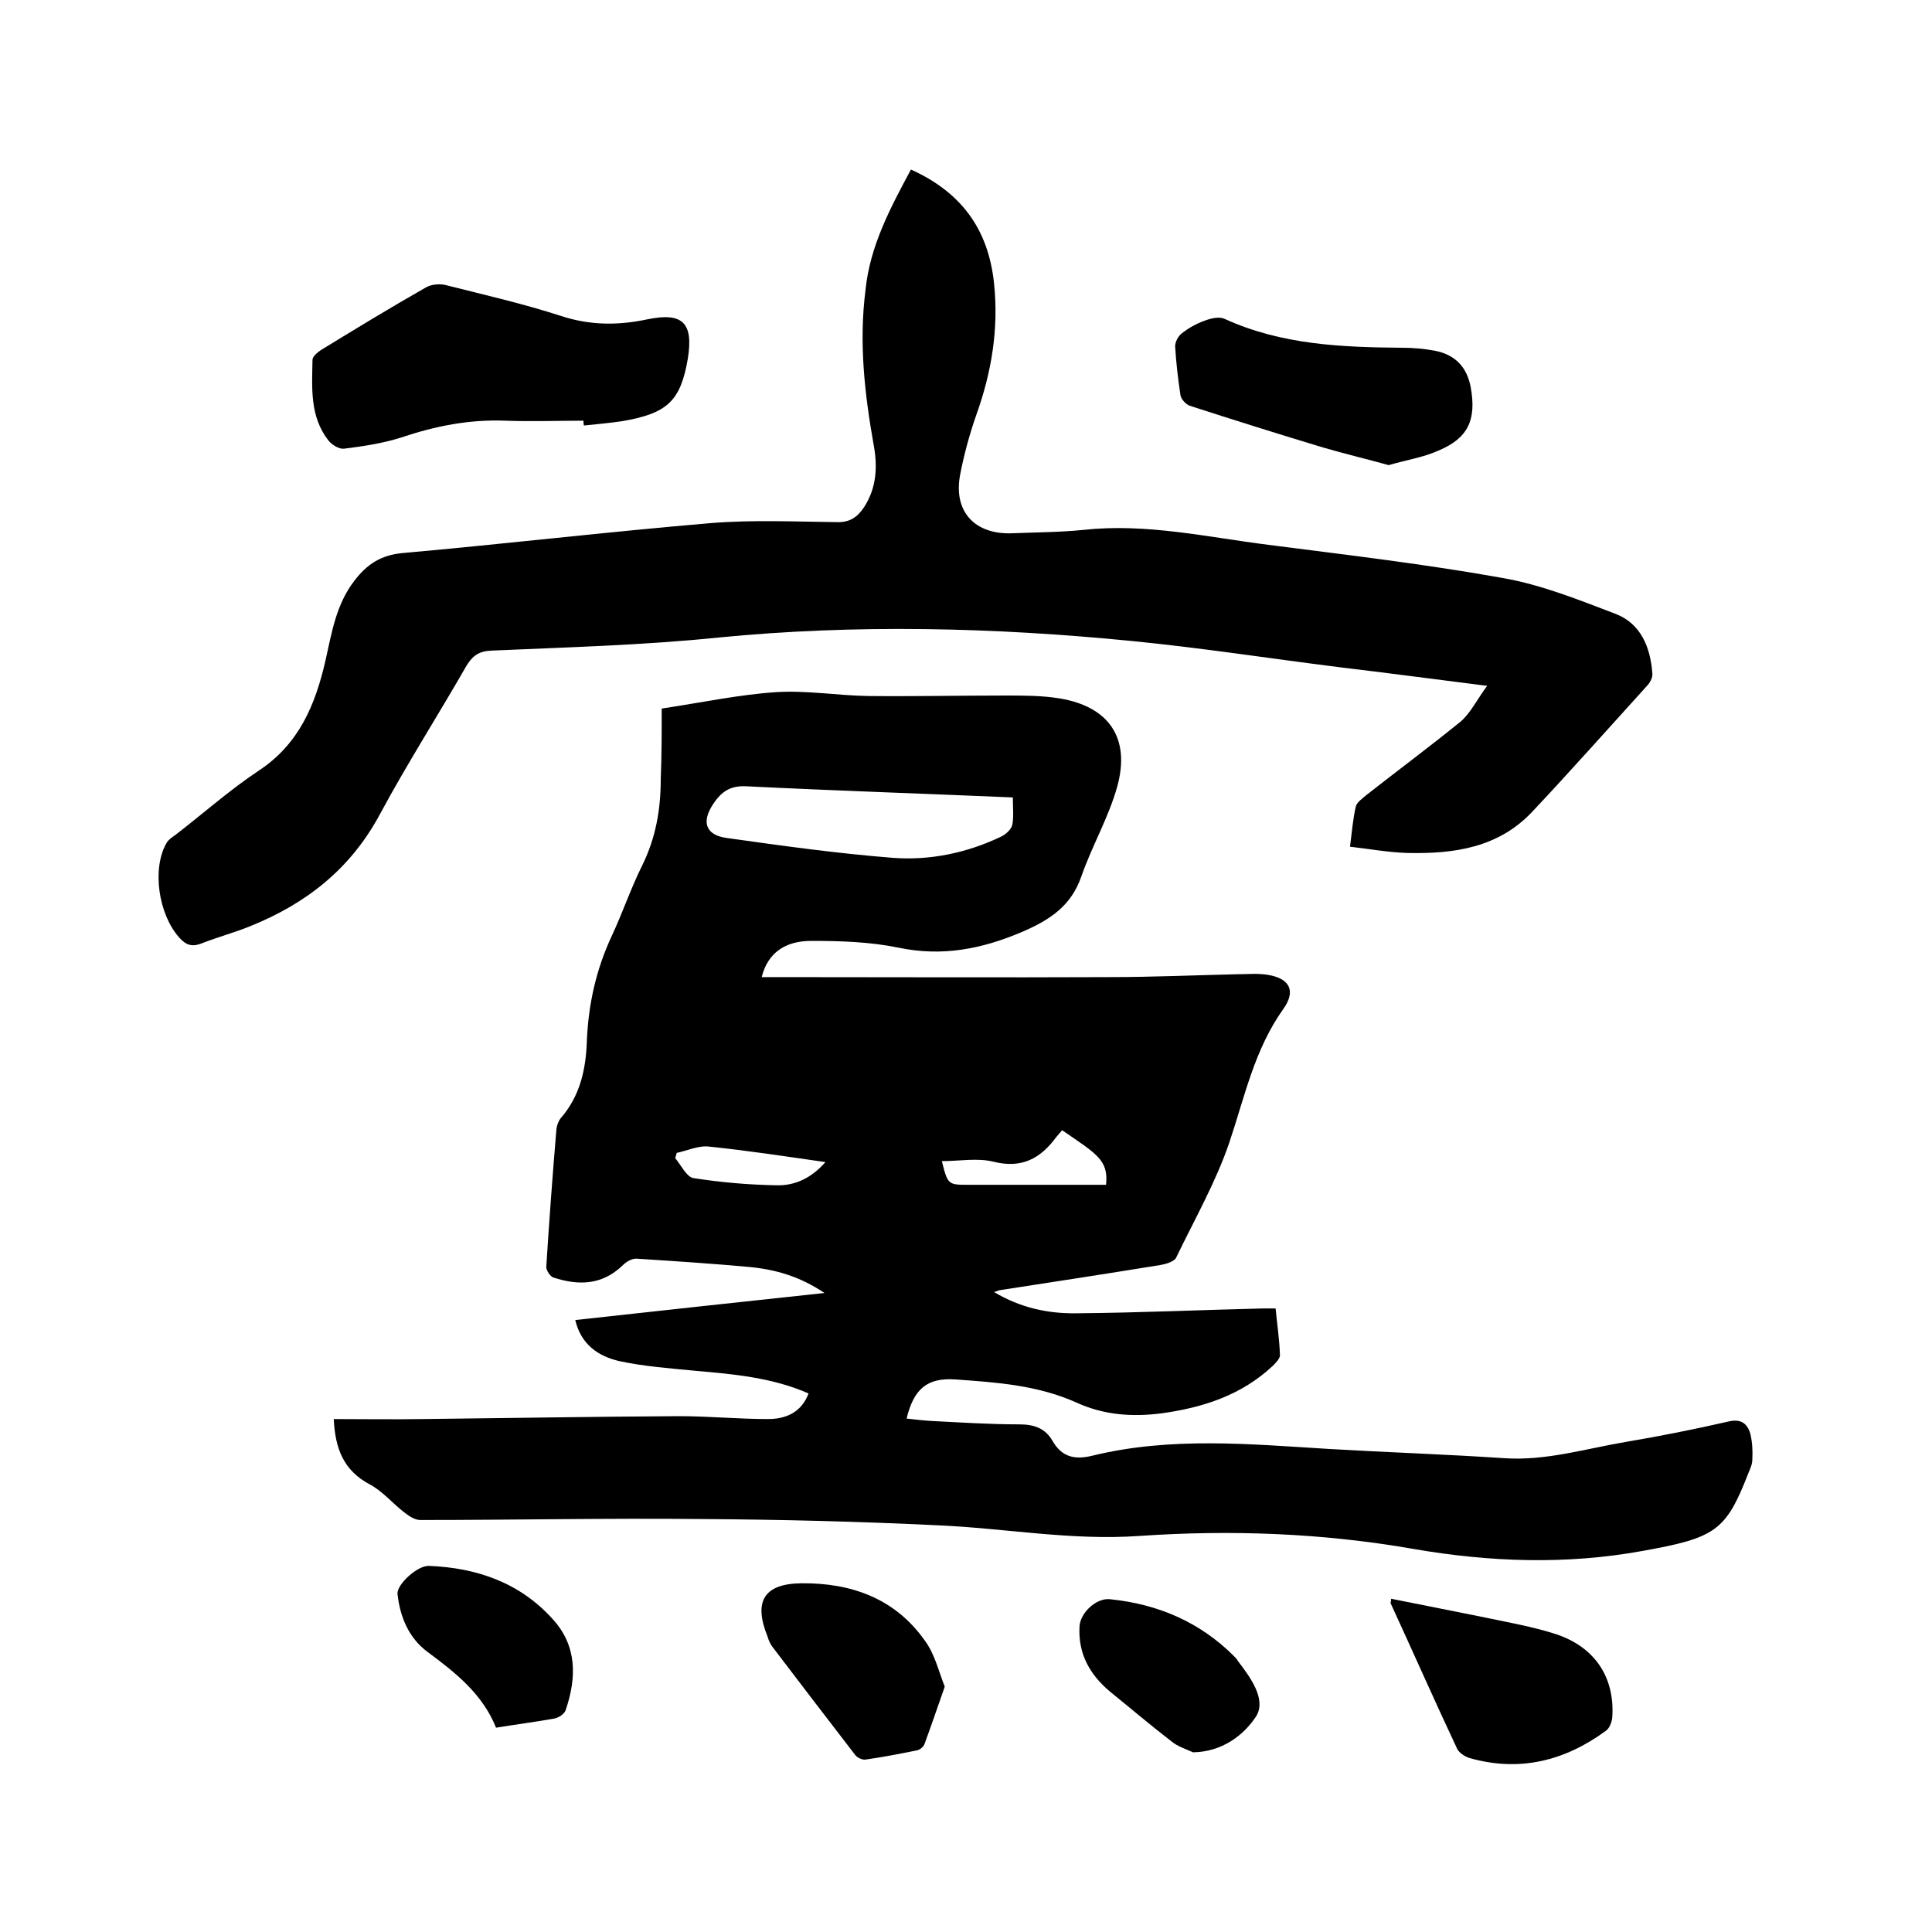 <svg enable-background="new 0 0 400 400" viewBox="0 0 400 400" xmlns="http://www.w3.org/2000/svg"><path d="m137 146.7c8.6-1.3 16.1-2.9 23.7-3.4 6.3-.4 12.7.7 19 .8 9.5.1 19-.1 28.6-.1 3.7 0 7.4 0 11.1.6 10.2 1.7 14.7 8.2 11.9 18.3-1.8 6.4-5.2 12.2-7.4 18.5-2.1 6.1-6.4 9-12.2 11.5-8.4 3.6-16.6 5.2-25.7 3.3-5.8-1.2-12-1.4-18-1.4-5.7 0-9.1 2.7-10.3 7.5h3.4c22.9 0 45.7.1 68.6 0 8.9 0 17.8-.4 26.6-.6 2 0 4-.2 6 .1 4.7.7 6.1 3.3 3.4 7.1-6 8.4-8 18.2-11.2 27.7-2.8 8.2-7.2 15.9-11 23.8-.4.8-2.1 1.3-3.2 1.5-11.1 1.8-22.1 3.5-33.2 5.2-.3 0-.5.2-1.3.4 5.5 3.3 11.3 4.5 17.1 4.4 12.9-.1 25.8-.7 38.6-1h2.6c.3 3.2.8 6.4.9 9.7 0 .7-.9 1.6-1.5 2.2-6.4 6-14.3 8.6-22.9 9.8-6.1.8-12 .4-17.7-2.2-8-3.6-16.5-4.2-25.1-4.8-5.8-.4-8.6 1.9-10.1 8.1 1.8.2 3.5.4 5.2.5 6 .3 12 .7 18.1.7 3.1 0 5.4.8 6.9 3.4 1.9 3.3 4.5 4 8.2 3.1 16.3-4 32.8-2.4 49.2-1.4 12 .7 24.1 1.1 36.1 1.9 8.7.6 17-2 25.4-3.4 7.1-1.2 14.1-2.6 21.1-4.2 2.5-.6 3.9.4 4.5 2.6.4 1.7.5 3.5.4 5.3 0 1-.5 2-.9 3-4.6 11.8-6.8 13.2-21.8 15.9-15.9 2.9-31.8 2.3-47.4-.4-18.9-3.3-37.8-4-56.8-2.7-14.1 1-27.8-1.6-41.7-2.2-16.4-.8-32.8-1.2-49.1-1.3-19.4-.2-38.7.2-58.1.2-1.1 0-2.3-.8-3.2-1.5-2.5-1.9-4.6-4.5-7.3-5.9-5.4-2.9-7.1-7.4-7.4-13.5 6.3 0 12.4.1 18.5 0 17.7-.2 35.3-.5 53-.6 6.1 0 12.3.6 18.4.6 3.6 0 6.9-1.3 8.4-5.3-7.5-3.3-15.5-4-23.5-4.7-5.2-.5-10.6-.9-15.7-2-4.3-1-7.9-3.4-9.1-8.5 17.1-1.9 34-3.7 51.6-5.6-5.2-3.5-10.3-4.9-15.7-5.4-7.7-.7-15.4-1.2-23.1-1.7-1-.1-2.2.6-2.9 1.3-4.3 4.2-9.2 4.3-14.4 2.6-.7-.2-1.5-1.5-1.5-2.2.6-9.5 1.3-19 2.1-28.5.1-.8.4-1.7.9-2.3 4-4.6 5.2-10.1 5.4-15.9.3-7.6 1.9-14.8 5.1-21.7 2.3-4.9 4-10 6.4-14.8 2.8-5.7 3.8-11.6 3.8-17.8.2-5 .2-9.8.2-14.6zm72.7 18.4c-18.7-.8-36.9-1.4-55-2.3-3.3-.2-5.2.9-7 3.6-2.5 3.7-1.7 6.5 2.8 7.1 11.4 1.6 22.8 3.2 34.3 4.1 7.7.6 15.4-1 22.5-4.4 1-.5 2.1-1.5 2.3-2.5.3-1.6.1-3.5.1-5.6zm-14.7 75.3c1.2 4.8 1.3 4.9 5.3 4.9h13.6 15.1c.5-5.1-1.8-6.3-9.1-11.3-.4.5-.8.9-1.2 1.4-3.3 4.5-7.2 6.6-13.1 5.1-3.3-.8-7-.1-10.6-.1zm-54.9-1.7c-.1.4-.2.7-.3 1.1 1.2 1.4 2.3 3.8 3.7 4.1 5.7.9 11.5 1.4 17.3 1.5 3.8.1 7.2-1.5 10.1-4.8-8.4-1.2-16.2-2.4-24-3.2-2.2-.3-4.5.8-6.8 1.3z"/><path d="m188.6 35.1c10.4 4.7 16 12.3 17.2 23.5 1 9.5-.5 18.5-3.7 27.4-1.4 4-2.5 8.1-3.3 12.2-1.5 7.7 3 12.6 11 12.2 4.9-.2 9.7-.2 14.6-.7 12.9-1.4 25.5 1.5 38.2 3.1 16.3 2.1 32.6 4 48.7 6.9 7.9 1.4 15.6 4.5 23.2 7.4 5.2 2 7.2 6.9 7.6 12.3.1.9-.5 2-1.2 2.7-7.9 8.7-15.7 17.5-23.7 26-7 7.4-16.1 8.7-25.7 8.5-3.9-.1-7.7-.8-12-1.3.4-3 .6-5.7 1.2-8.3.2-.9 1.4-1.7 2.2-2.4 6.5-5.1 13.1-10 19.5-15.2 2.1-1.8 3.4-4.6 5.5-7.4-11-1.4-20.9-2.7-30.9-3.9-14.3-1.8-28.5-4-42.8-5.4-28.5-2.8-57-3.5-85.5-.7-15.6 1.6-31.2 2-46.9 2.7-2.6.1-3.9 1-5.2 3.1-5.9 10.3-12.3 20.3-17.9 30.7-6.1 11.4-15.3 18.6-27 23.3-3.2 1.3-6.6 2.2-9.9 3.5-2 .8-3.3.4-4.7-1.2-4.3-4.8-5.7-14.3-2.6-19.6.4-.7 1.2-1.2 1.9-1.7 5.7-4.4 11.1-9.2 17.1-13.2 8.4-5.5 11.8-13.7 13.9-22.9 1.3-5.8 2.2-11.6 6-16.5 2.6-3.4 5.5-5.3 10-5.7 21.3-1.9 42.5-4.4 63.8-6.2 8.6-.7 17.4-.3 26-.2 2.7.1 4.3-1 5.7-3.1 2.6-4 2.8-8.4 2-12.8-1.9-10.7-3.1-21.3-1.7-32.2.9-9 5.1-16.9 9.4-24.9z"/><path d="m120.8 87.1c-5.4 0-10.8.2-16.1 0-7.5-.3-14.6 1.1-21.7 3.5-3.8 1.2-7.8 1.8-11.8 2.3-1 .1-2.5-.8-3.2-1.7-3.9-5-3.4-10.9-3.3-16.7 0-.7 1-1.5 1.7-2 7.2-4.4 14.4-8.8 21.8-13 1.2-.7 3.1-.8 4.4-.4 7.9 2 15.8 3.8 23.5 6.3 6.1 2 11.9 2 18 .7 7.3-1.5 9.5.8 8.3 8.2-1.5 8.7-4.2 11.3-13.6 12.9-2.6.4-5.2.6-7.9.9-.1-.4-.1-.7-.1-1z"/><path d="m287.5 96.3c-4.3-1.2-8.9-2.3-13.4-3.6-9.3-2.8-18.5-5.7-27.8-8.7-.8-.3-1.8-1.4-1.9-2.2-.5-3.3-.9-6.7-1.1-10.1 0-.9.6-2.1 1.4-2.7 1.4-1.1 3-2 4.7-2.6 1.3-.5 3-.9 4.1-.4 11.8 5.4 24.3 5.9 36.9 6 2.2 0 4.4.2 6.6.6 4.2.8 6.7 3.3 7.5 7.6 1.2 6.7-.5 10.5-6.7 13.1-3.1 1.4-6.5 1.9-10.3 3z"/><path d="m288 331c6.9 1.4 13.7 2.7 20.5 4.1 4.3.9 8.7 1.7 12.9 3 8.5 2.5 13 8.9 12.4 17.5-.1 1-.6 2.3-1.4 2.8-8.5 6.2-17.8 8.5-28.1 5.6-1-.3-2.2-1.1-2.6-1.9-4.7-10-9.2-20.2-13.8-30.2 0-.1.1-.3.1-.9z"/><path d="m195.6 349.2c-1.5 4.3-2.8 8.1-4.2 11.9-.2.6-1 1.2-1.6 1.3-3.5.7-7 1.4-10.6 1.9-.7.1-1.7-.4-2.1-.9-5.8-7.5-11.5-15-17.3-22.6-.4-.6-.7-1.3-.9-2-2.9-7.2-.8-10.9 7-11 10.3-.1 19.4 3.1 25.6 11.9 2 2.7 2.8 6.2 4.1 9.5z"/><path d="m102.7 357.7c-2.8-7-8.4-11.4-14.2-15.7-3.9-2.9-5.7-7.3-6.2-12-.2-1.9 4.1-5.9 6.5-5.8 10 .4 18.9 3.5 25.7 11.1 5 5.5 4.9 12.1 2.6 18.8-.3.8-1.4 1.5-2.3 1.7-3.9.7-7.8 1.2-12.1 1.9z"/><path d="m247 362.8c-1.5-.7-3.2-1.2-4.5-2.3-4.3-3.3-8.4-6.8-12.6-10.2-4.2-3.5-6.7-7.8-6.4-13.5.1-2.8 3.4-6 6.3-5.7 9.9 1 18.6 4.7 25.7 11.8.3.3.6.6.8 1 2.6 3.4 5.9 7.9 3.8 11.4-2.6 4-7.1 7.4-13.1 7.5z"/></svg>